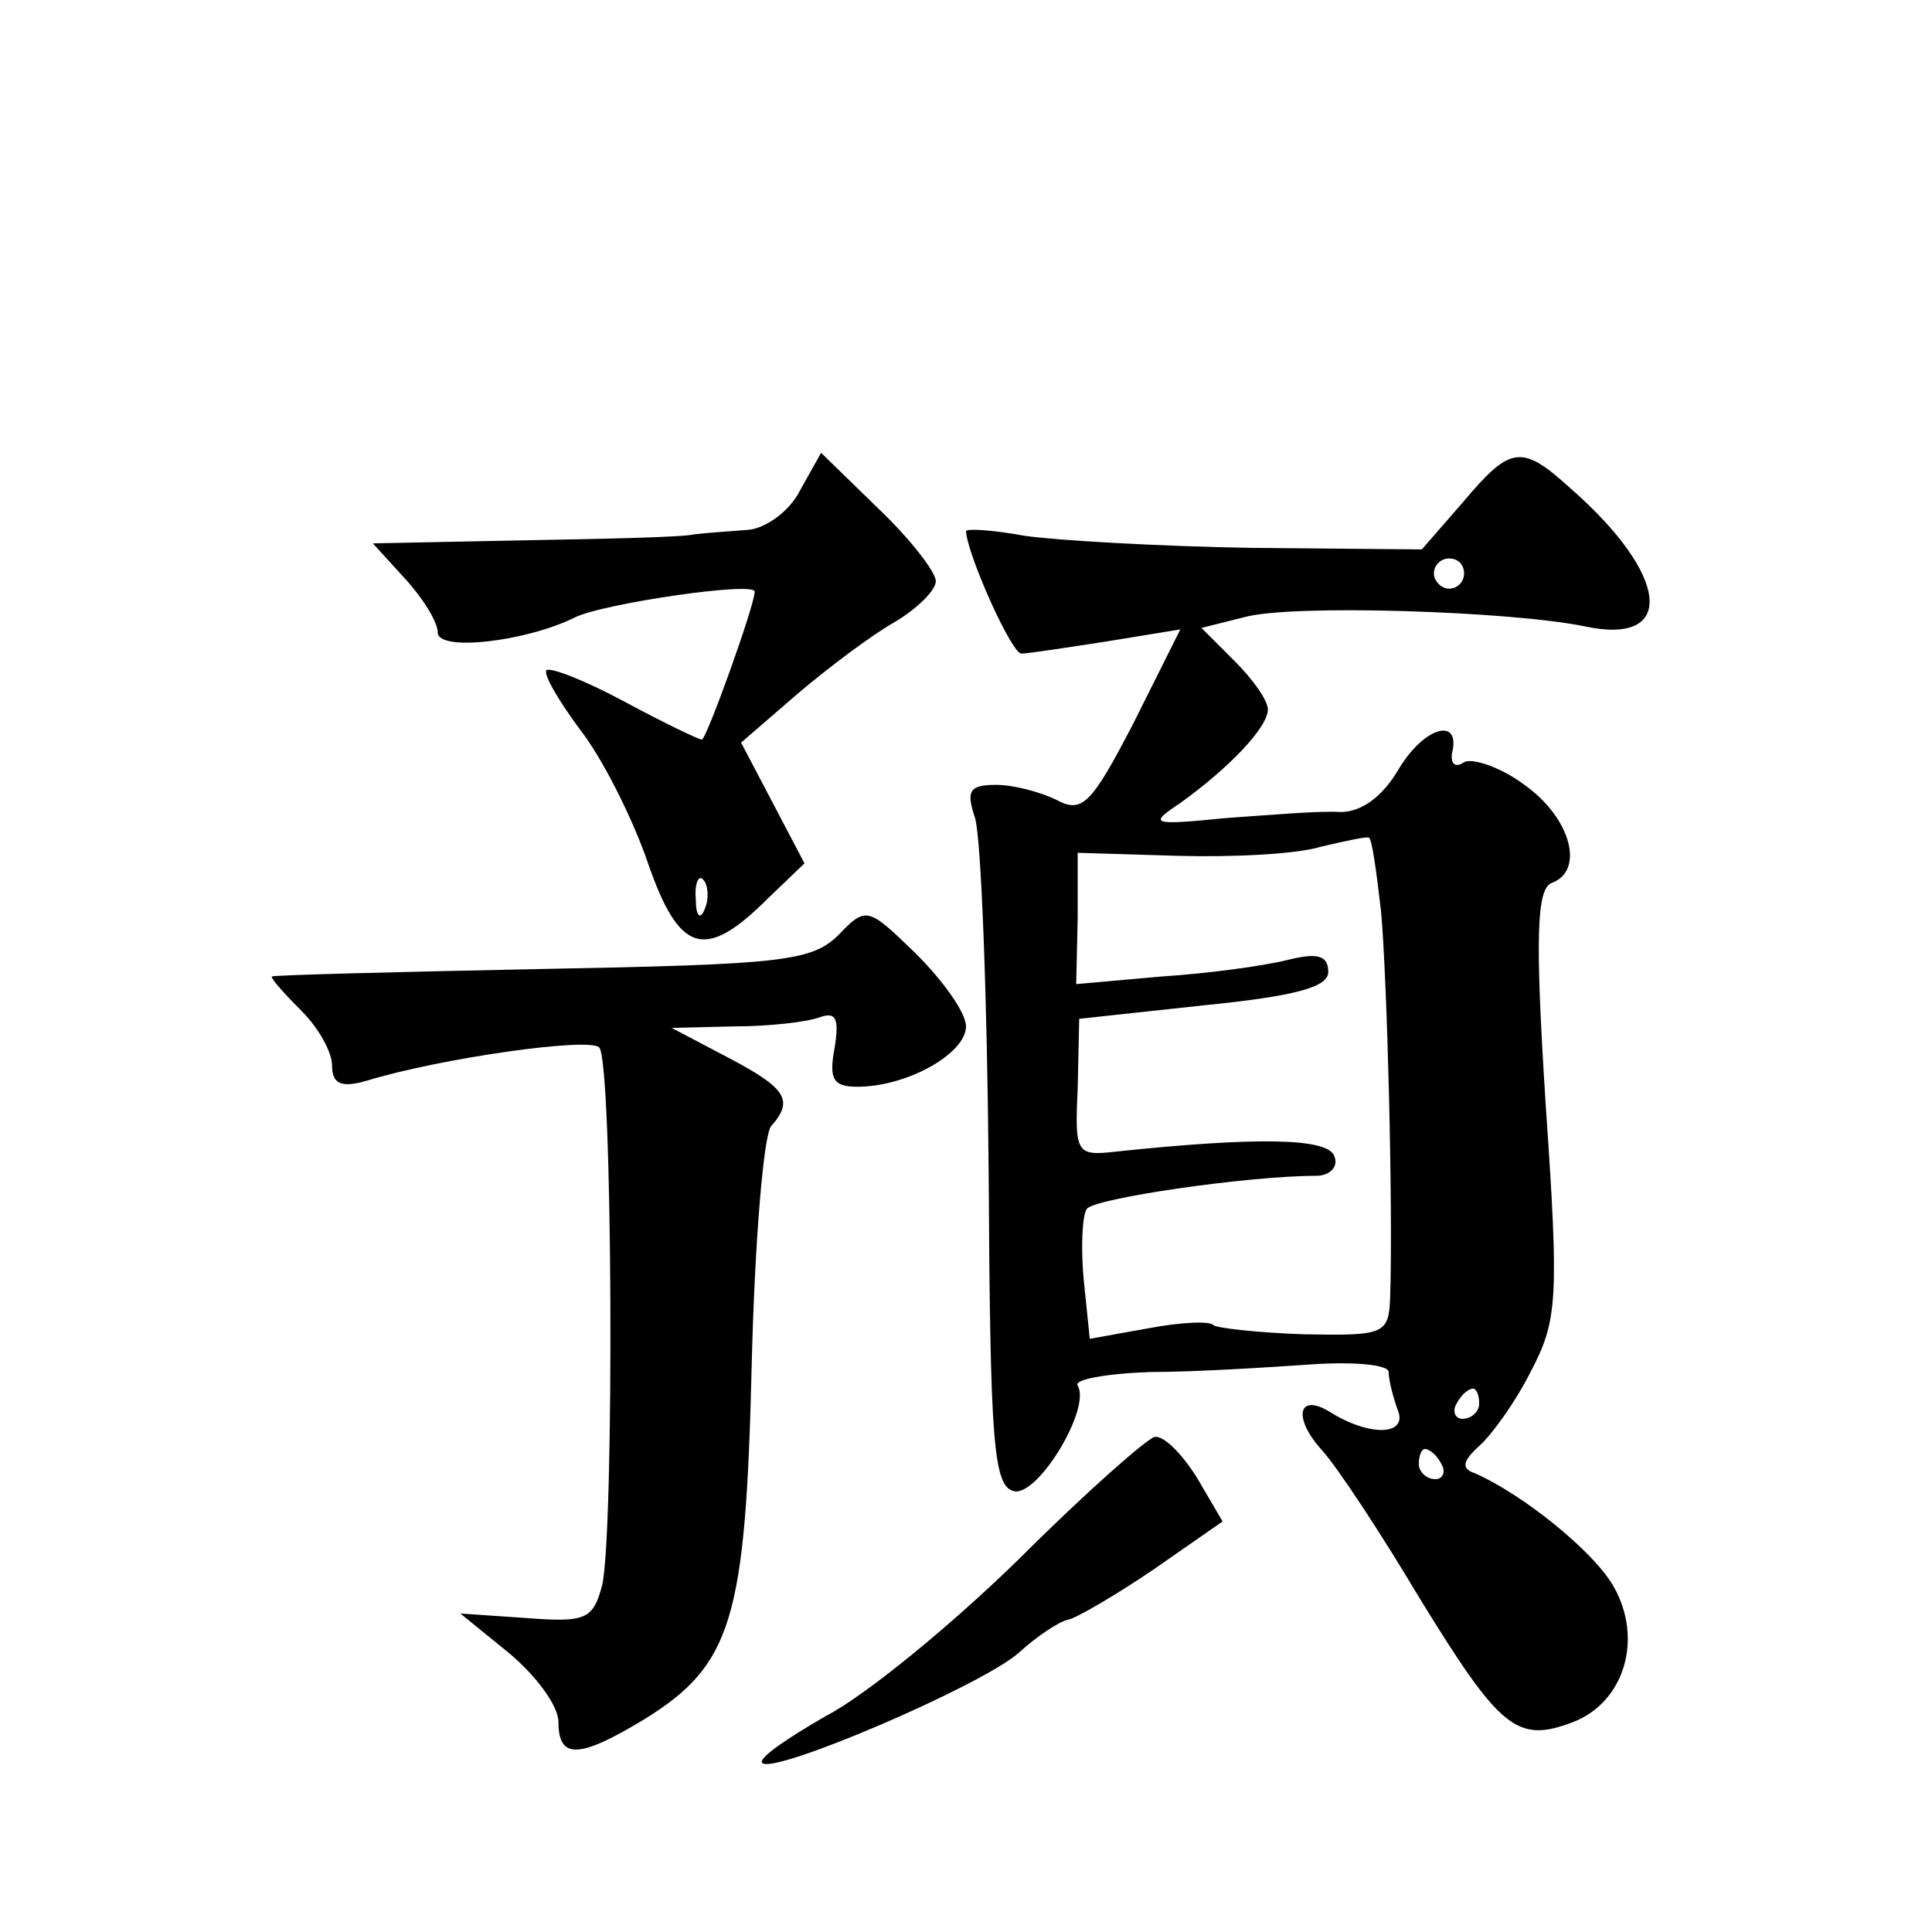 <?xml version="1.0" standalone="no"?>
<!DOCTYPE svg PUBLIC "-//W3C//DTD SVG 20010904//EN"
 "http://www.w3.org/TR/2001/REC-SVG-20010904/DTD/svg10.dtd">
<svg version="1.0" xmlns="http://www.w3.org/2000/svg"
 width="128pt" height="128pt" viewBox="0 0 128 128"
 preserveAspectRatio="xMidYMid meet">
<g transform="translate(0,128) scale(0.1,-0.1)"
fill="#0" stroke="none">
<path d="M530 955 c-7 -14 -23 -25 -34 -26 -12 -1 -28 -2 -36 -3 -8 -2 -60 -3 -114
-4 l-99 -2 21 -23 c12 -13 22 -29 22 -36 0 -13 59 -6 91 10 18 9 119 24 119 17
0 -9 -32 -98 -35 -98 -2 0 -25 11 -51 25 -26 14 -49 23 -52 21 -2 -3 8 -20 22 -39
15 -19 35 -59 45 -88 21 -61 38 -66 80 -24 l24 23 -21 40 -21 40 37 32 c20 17 49
39 65 48 15 9 27 21 27 27 0 6 -17 28 -38 48 l-38 37 -14 -25z m-63 -277 c-3 -8
-6 -5 -6 6 -1 11 2 17 5 13 3 -3 4 -12 1 -19z M969 947 l-27 -31 -112 1 c-62 1
-130 5 -151 8 -22 4 -39 5 -39 3 1 -16 31 -83 37 -81 4 0 30 4 56 8 l49 8 -31 -62
c-28 -54 -34 -60 -51 -51 -10 5 -28 10 -40 10 -18 0 -20 -4 -14 -22 4 -13 8 -117
9 -233 1 -181 3 -210 17 -213 16 -3 51 55 42 70 -3 4 19 8 48 9 29 0 77 3 106 5
28 2 52 0 52 -5 0 -5 3 -17 6 -25 7 -17 -18 -18 -44 -2 -22 14 -26 -3 -6 -25 10
-11 39 -55 64 -97 54 -88 65 -97 102 -83 34 13 47 55 27 90 -13 23 -60 61 -92 75
-9 3 -8 8 3 18 8 7 24 29 34 49 18 34 19 48 10 178 -7 110 -6 142 4 146 22 8 13
43 -18 65 -16 12 -35 18 -40 15 -6 -4 -9 -1 -8 6 6 24 -18 18 -35 -10 -11 -19 -25
-29 -39 -29 -13 1 -47 -2 -76 -4 -50 -5 -51 -4 -30 10 32 23 58 50 58 62 0 6 -10
20 -22 32 l-22 22 28 7 c31 9 178 4 226 -6 61 -13 56 34 -9 91 -33 30 -40 29 -72
-9z m1 -47 c0 -5 -4 -10 -10 -10 -5 0 -10 5 -10 10 0 6 5 10 10 10 6 0 10 -4 10
-10z m-55 -224 c4 -44 8 -196 6 -256 -1 -24 -4 -25 -57 -24 -30 1 -57 4 -60 6 -2
3 -22 2 -43 -2 l-39 -7 -4 39 c-2 21 -1 43 2 47 4 7 107 22 152 22 9 0 15 6 12
13 -4 12 -50 13 -145 3 -26 -3 -27 -1 -25 42 l1 46 83 9 c60 6 82 12 82 22 0 11
-7 13 -27 8 -16 -4 -53 -9 -84 -11 l-56 -5 1 44 0 43 66 -2 c36 -1 79 1 95 6 17
4 31 7 32 6 2 -1 5 -23 8 -49z m65 -326 c0 -5 -5 -10 -11 -10 -5 0 -7 5 -4 10 3
6 8 10 11 10 2 0 4 -4 4 -10z m-25 -40 c3 -5 1 -10 -4 -10 -6 0 -11 5 -11 10 0
6 2 10 4 10 3 0 8 -4 11 -10z M555 660 c-18 -17 -38 -19 -197 -22 -98 -2 -178 -4
-178 -5 0 -2 9 -12 20 -23 11 -11 20 -27 20 -36 0 -12 6 -15 23 -10 49 15 148 29
154 22 9 -9 10 -320 2 -356 -6 -23 -11 -25 -50 -22 l-44 3 32 -26 c18 -15 33 -35
33 -46 0 -25 14 -24 57 2 58 36 67 66 71 234 2 83 8 154 13 159 15 17 10 25 -28
45 l-38 20 42 1 c23 0 48 3 56 6 11 4 13 -1 10 -20 -4 -21 -1 -26 15 -26 33 0 72
22 72 40 0 9 -15 30 -33 48 -32 31 -33 32 -52 12z M675 247 c-44 -43 -101 -90 -128
-104 -26 -15 -45 -28 -42 -31 7 -8 145 51 170 73 12 11 27 21 33 22 5 1 31 16 56
33 l46 32 -17 29 c-10 16 -22 28 -28 27 -5 -1 -46 -37 -90 -81z"/>
</g>
</svg>
